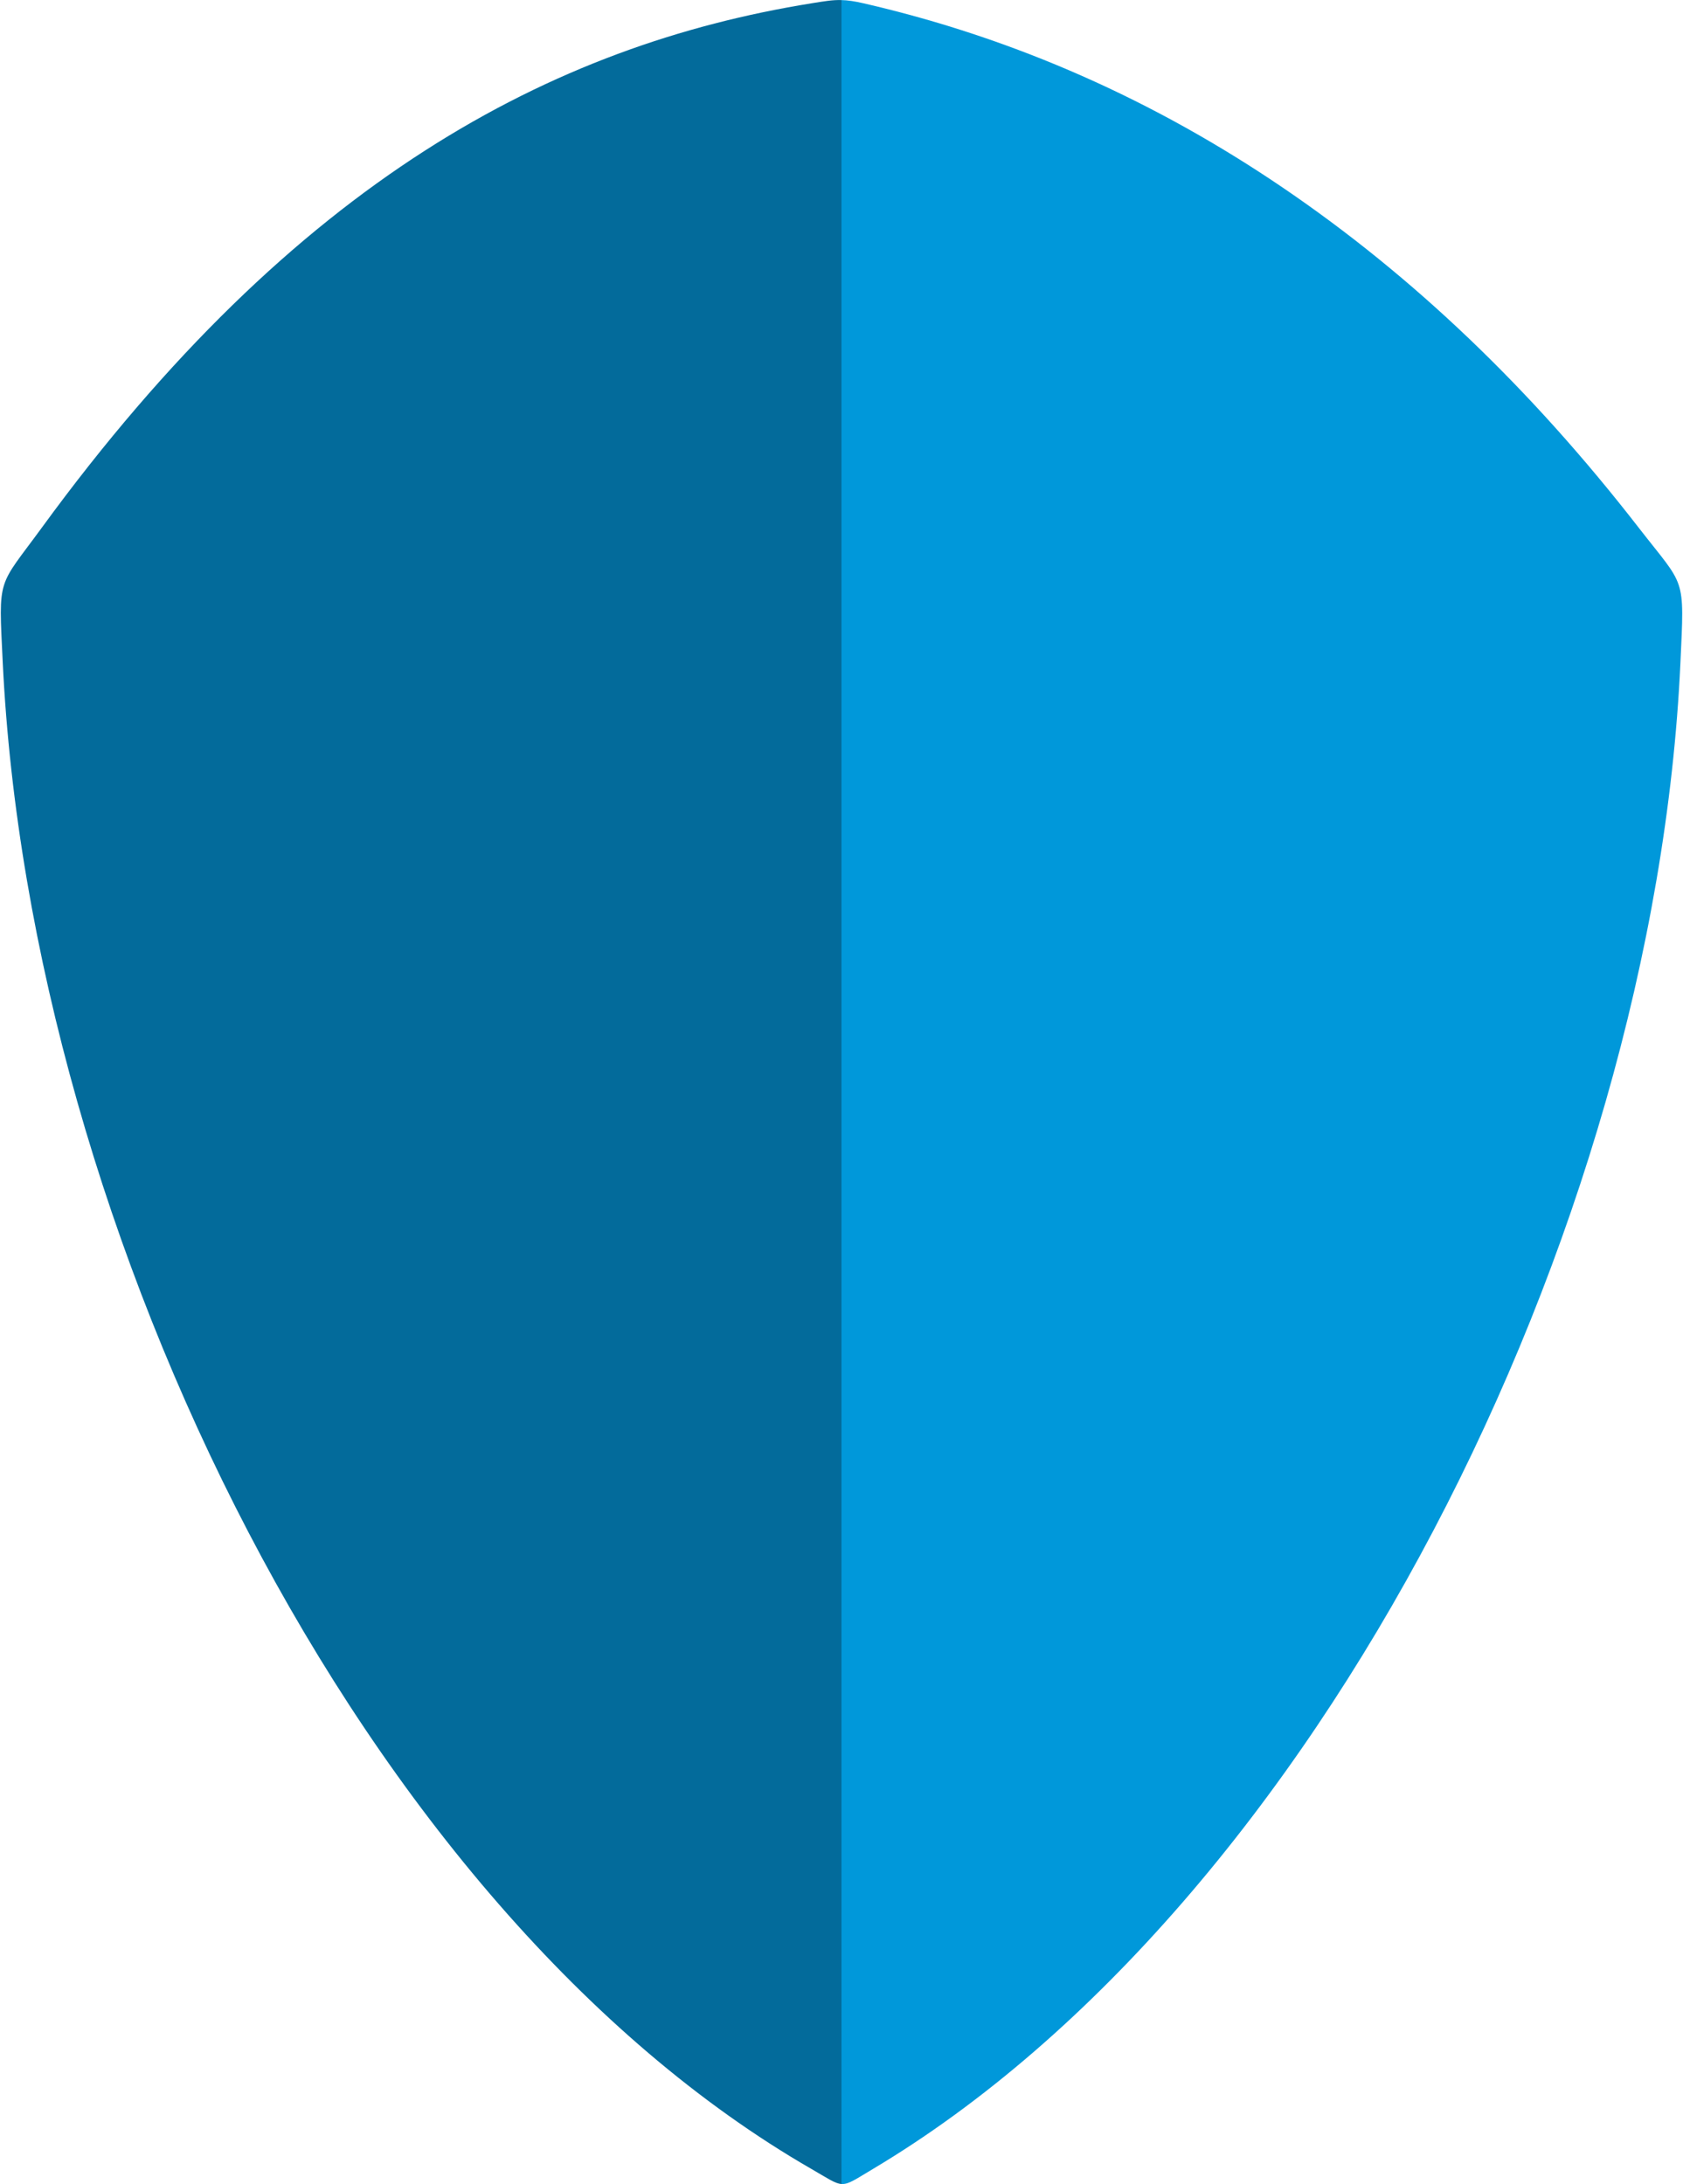 <?xml version="1.0" encoding="UTF-8"?>
<!DOCTYPE svg PUBLIC "-//W3C//DTD SVG 1.1//EN" "http://www.w3.org/Graphics/SVG/1.1/DTD/svg11.dtd">
<!-- Creator: CorelDRAW -->
<svg xmlns="http://www.w3.org/2000/svg" xml:space="preserve" width="0.793in" height="1.029in" version="1.1" style="shape-rendering:geometricPrecision; text-rendering:geometricPrecision; image-rendering:optimizeQuality; fill-rule:evenodd; clip-rule:evenodd"
viewBox="0 0 419.8 545.24"
 xmlns:xlink="http://www.w3.org/1999/xlink"
 xmlns:xodm="http://www.corel.com/coreldraw/odm/2003">
 <defs>
  <style type="text/css">
   <![CDATA[
    .fil0 {fill:#036B9B}
    .fil1 {fill:#0098DA}
   ]]>
  </style>
 </defs>
 <g id="Layer_x0020_1">
  <g id="_1980849108912">
   <path class="fil0" d="M209.9 0.01l0 545.23c-1.65,-0.11 -3.39,-1.38 -7.52,-3.76 -112.51,-64.87 -195.04,-233.68 -201.9,-376.26 -1.04,-21.62 -1.32,-18.3 9.76,-33.48 63.31,-86.78 127.53,-120.5 192.15,-130.91 3.28,-0.53 5.29,-0.88 7.52,-0.81z"/>
   <path class="fil1" d="M209.9 0.01l0 545.23c1.78,0.11 3.44,-1.13 7.89,-3.78 110.85,-66.13 194.98,-233.47 201.56,-375.93 1.02,-22.05 1.28,-18.71 -10.37,-33.73 -26.98,-34.79 -56.39,-62.85 -88.76,-84.86 -32.06,-21.79 -66.89,-37.39 -104.8,-46.11 -2.29,-0.53 -3.95,-0.77 -5.51,-0.81z"/>
  </g>
 </g>
</svg>
